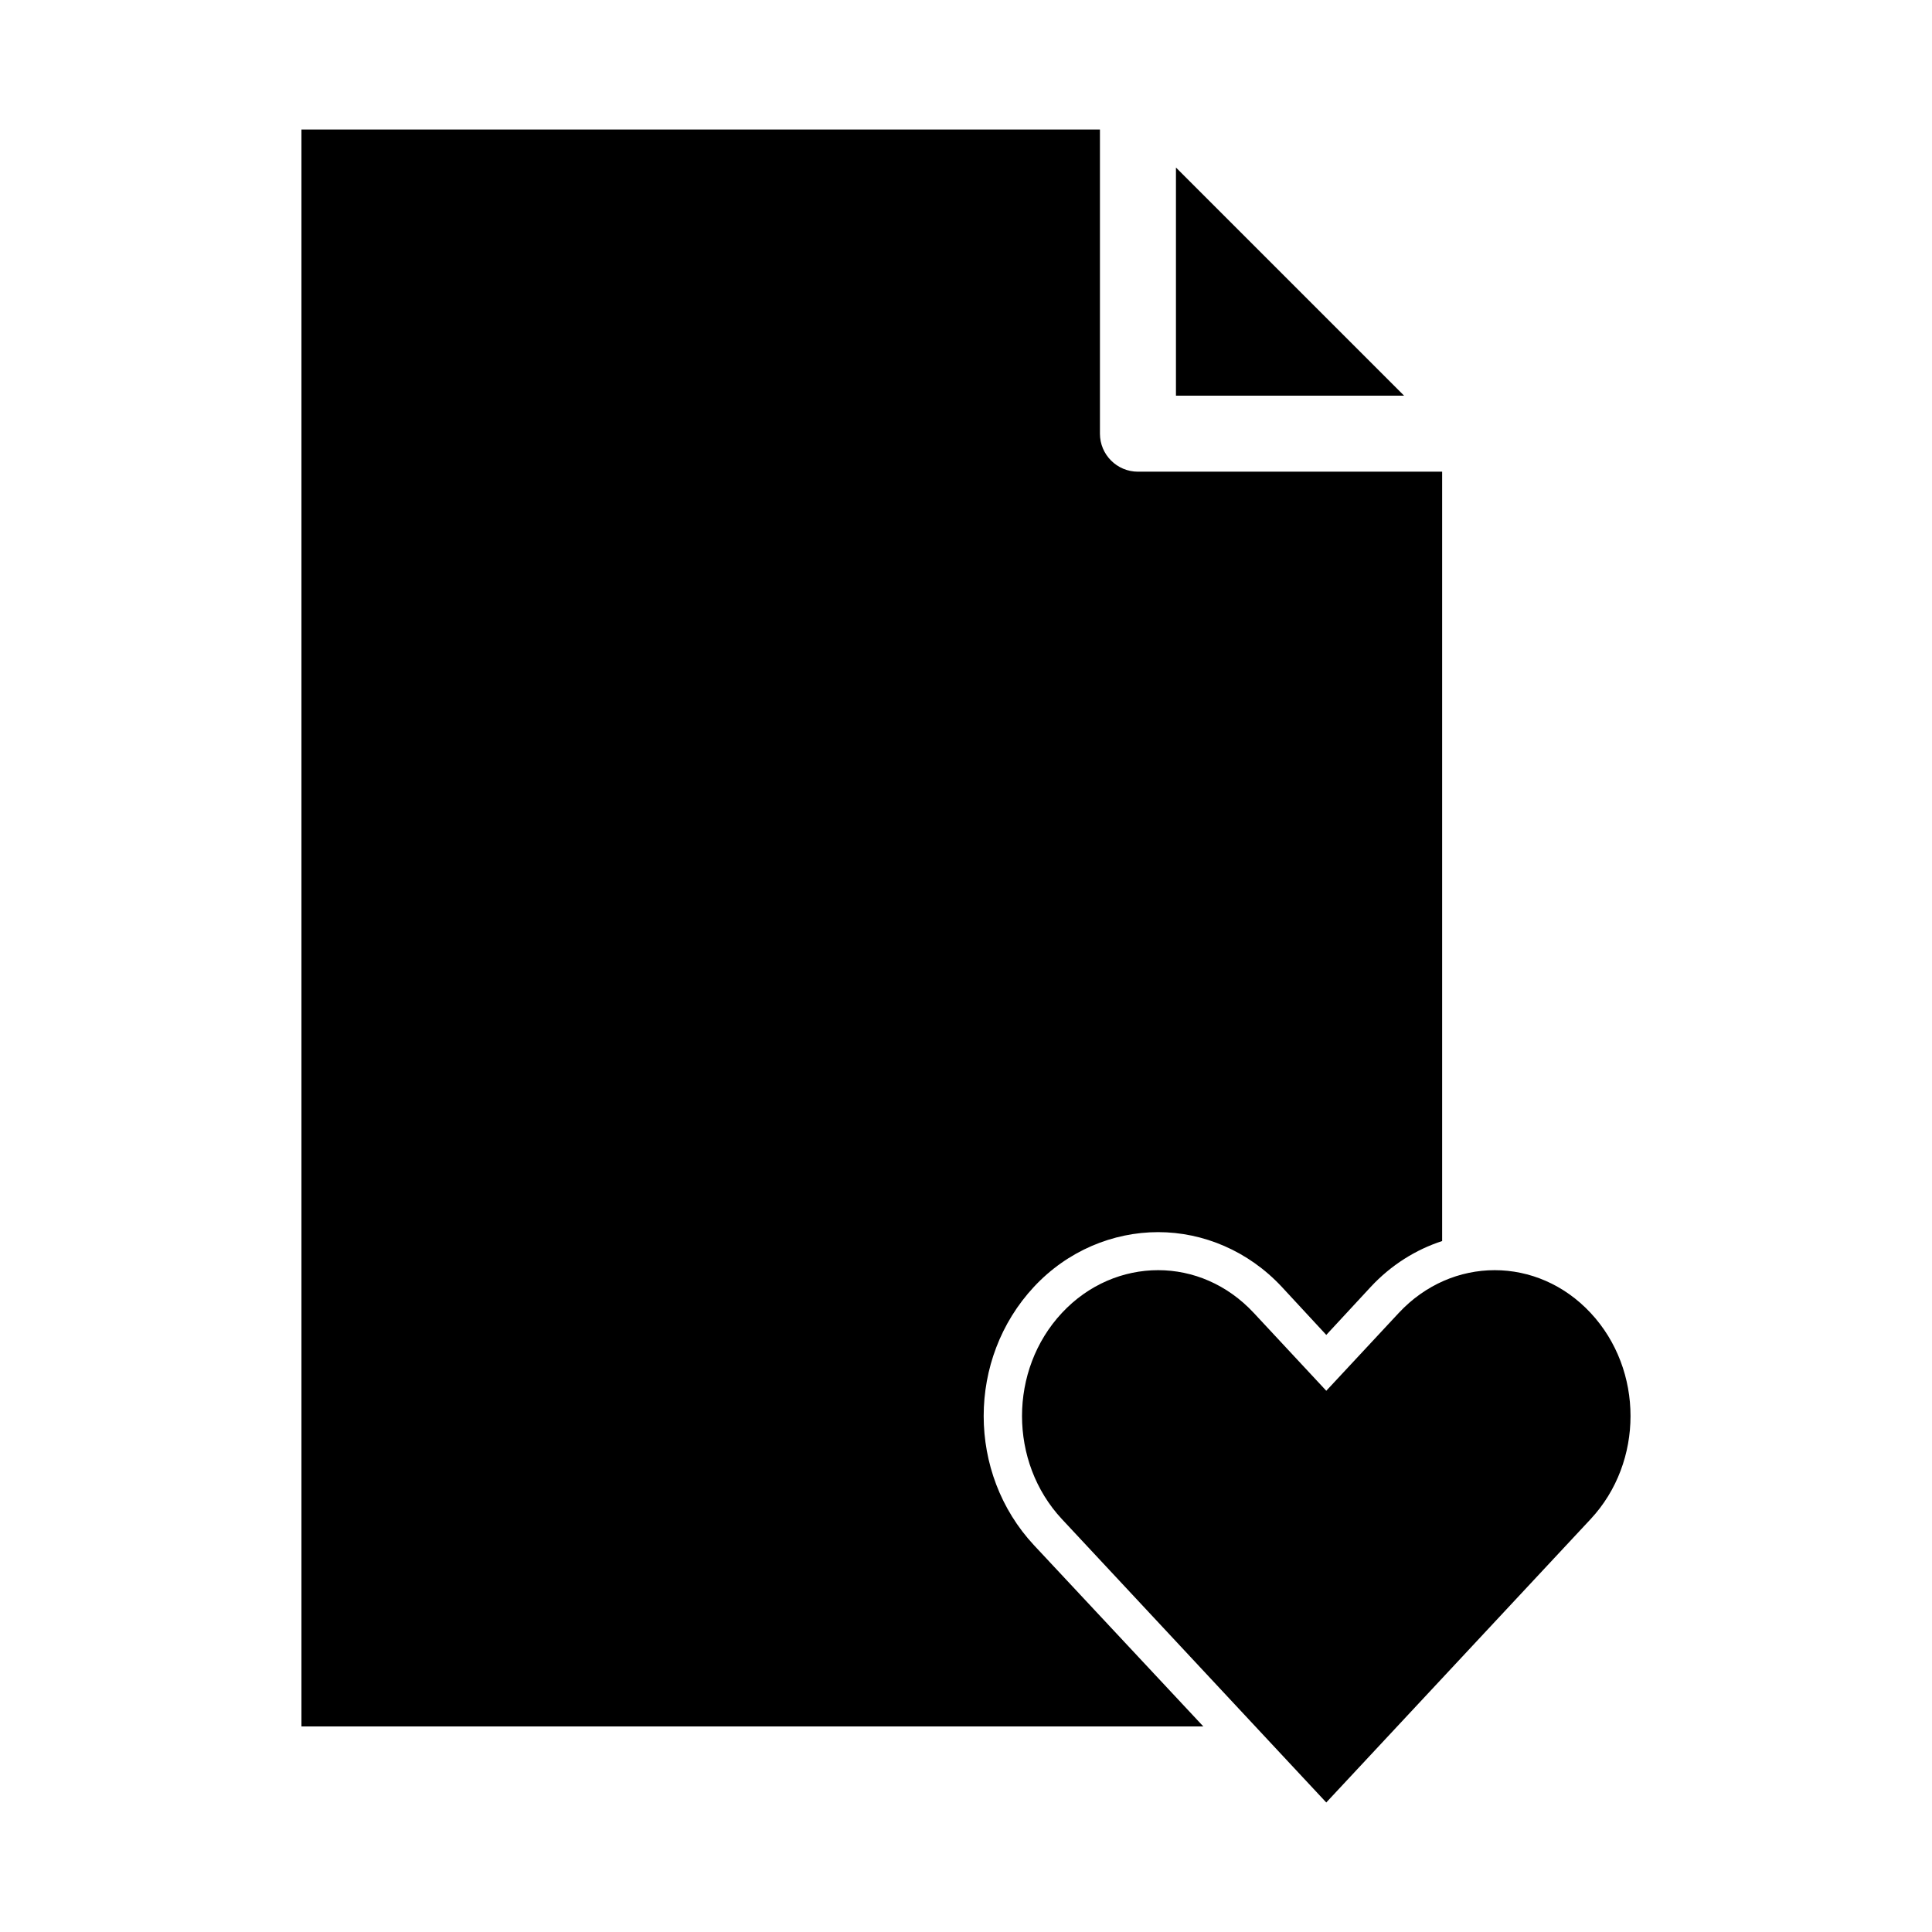<?xml version="1.0" encoding="UTF-8"?>
<!-- Uploaded to: ICON Repo, www.svgrepo.com, Generator: ICON Repo Mixer Tools -->
<svg fill="#000000" width="800px" height="800px" version="1.1" viewBox="144 144 512 512" xmlns="http://www.w3.org/2000/svg">
 <path d="m223.89 178.32v423.2h239l-44.871-48.02c-17.777-19.07-17.777-49.414 0-68.488 8.91-9.555 20.949-14.484 32.906-14.484s23.891 4.984 32.746 14.484l11.809 12.754 11.809-12.754c5.394-5.785 11.914-9.852 18.895-12.121v-203.89h-80.613c-5.562 0-10.074-4.512-10.074-10.074v-80.609zm231.75 10.078v60.457h60.457zm-4.723 292.21c-9.195 0-18.461 3.777-25.504 11.336-14.09 15.113-14.09 39.52 0 54.633l70.062 75.098 70.062-75.098c14.09-15.113 14.09-39.52 0-54.633-14.09-15.113-36.762-15.113-50.852 0l-19.207 20.625-19.207-20.625c-7.043-7.559-16.152-11.336-25.348-11.336z"/>
</svg>